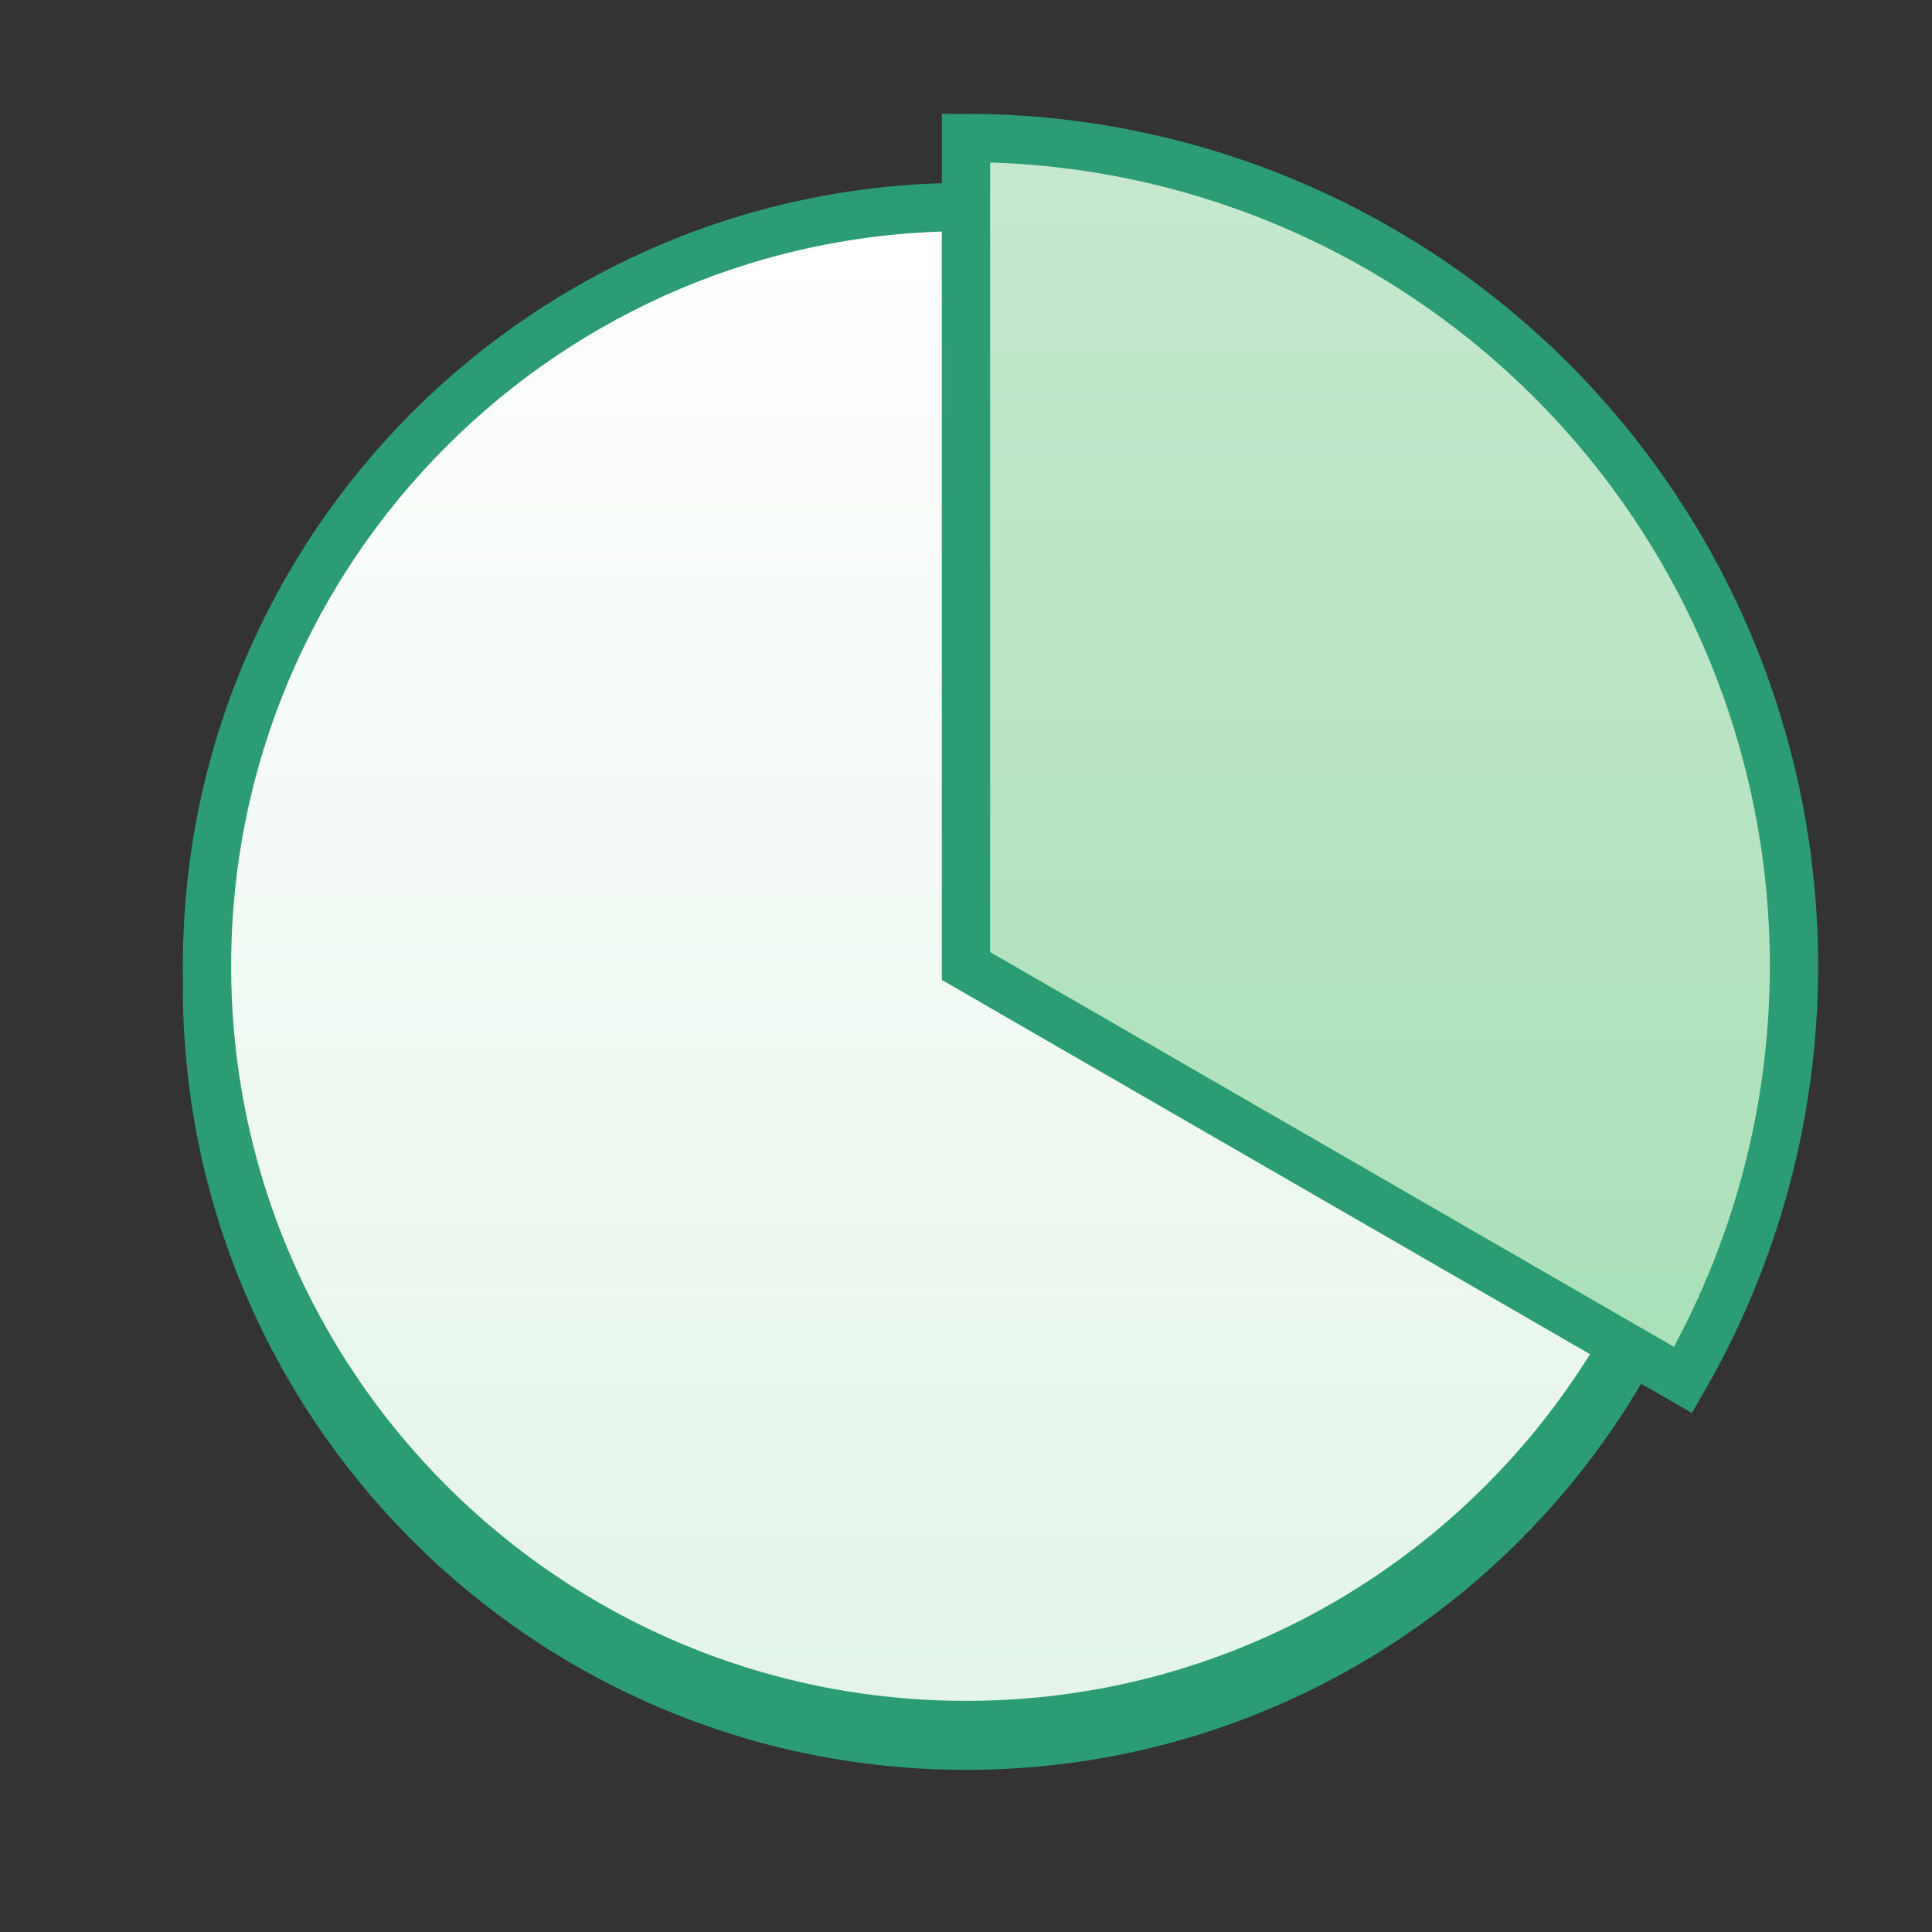 <?xml version="1.0" encoding="UTF-8"?>
<svg xmlns="http://www.w3.org/2000/svg" width="56" height="56" viewBox="0 0 56 56" fill="none">
  <rect x="0" y="0" width="56" height="56" fill="#333333" stroke="none"/>
  <path d="M28 50C40.15 50 50 40.15 50 28C50 15.85 40.15 6 28 6C15.85 6 6 15.85 6 28C6 40.15 15.85 50 28 50Z" fill="url(#paint0_linear_2214_19154)" stroke="#2C9C74" stroke-width="1.4"></path>
  <path d="M50 28.6C50 40.75 40.15 50.6 28 50.6C15.85 50.6 6 40.75 6 28.6" stroke="#2C9C74" stroke-width="1.4"></path>
  <path d="M28 4C32.213 4 36.352 5.109 40 7.215C43.648 9.322 46.678 12.351 48.785 16C50.891 19.648 52 23.787 52 28C52 32.213 50.891 36.352 48.785 40L28 28V4Z" fill="url(#paint1_linear_2214_19154)"></path>
  <path d="M28 4C32.213 4 36.352 5.109 40 7.215C43.648 9.322 46.678 12.351 48.785 16C50.891 19.648 52 23.787 52 28C52 32.213 50.891 36.352 48.785 40L28 28L28 4Z" stroke="#2C9C74" stroke-width="1.4"></path>
  <defs>
    <linearGradient id="paint0_linear_2214_19154" x1="28" y1="6" x2="28" y2="50" gradientUnits="userSpaceOnUse">
      <stop stop-color="white"></stop>
      <stop offset="1" stop-color="#E3F4E8"></stop>
    </linearGradient>
    <linearGradient id="paint1_linear_2214_19154" x1="4.571" y1="51.064" x2="4.571" y2="4.733" gradientUnits="userSpaceOnUse">
      <stop stop-color="#A0DEB1"></stop>
      <stop offset="1" stop-color="#C6E8CF"></stop>
    </linearGradient>
  </defs>
</svg>
